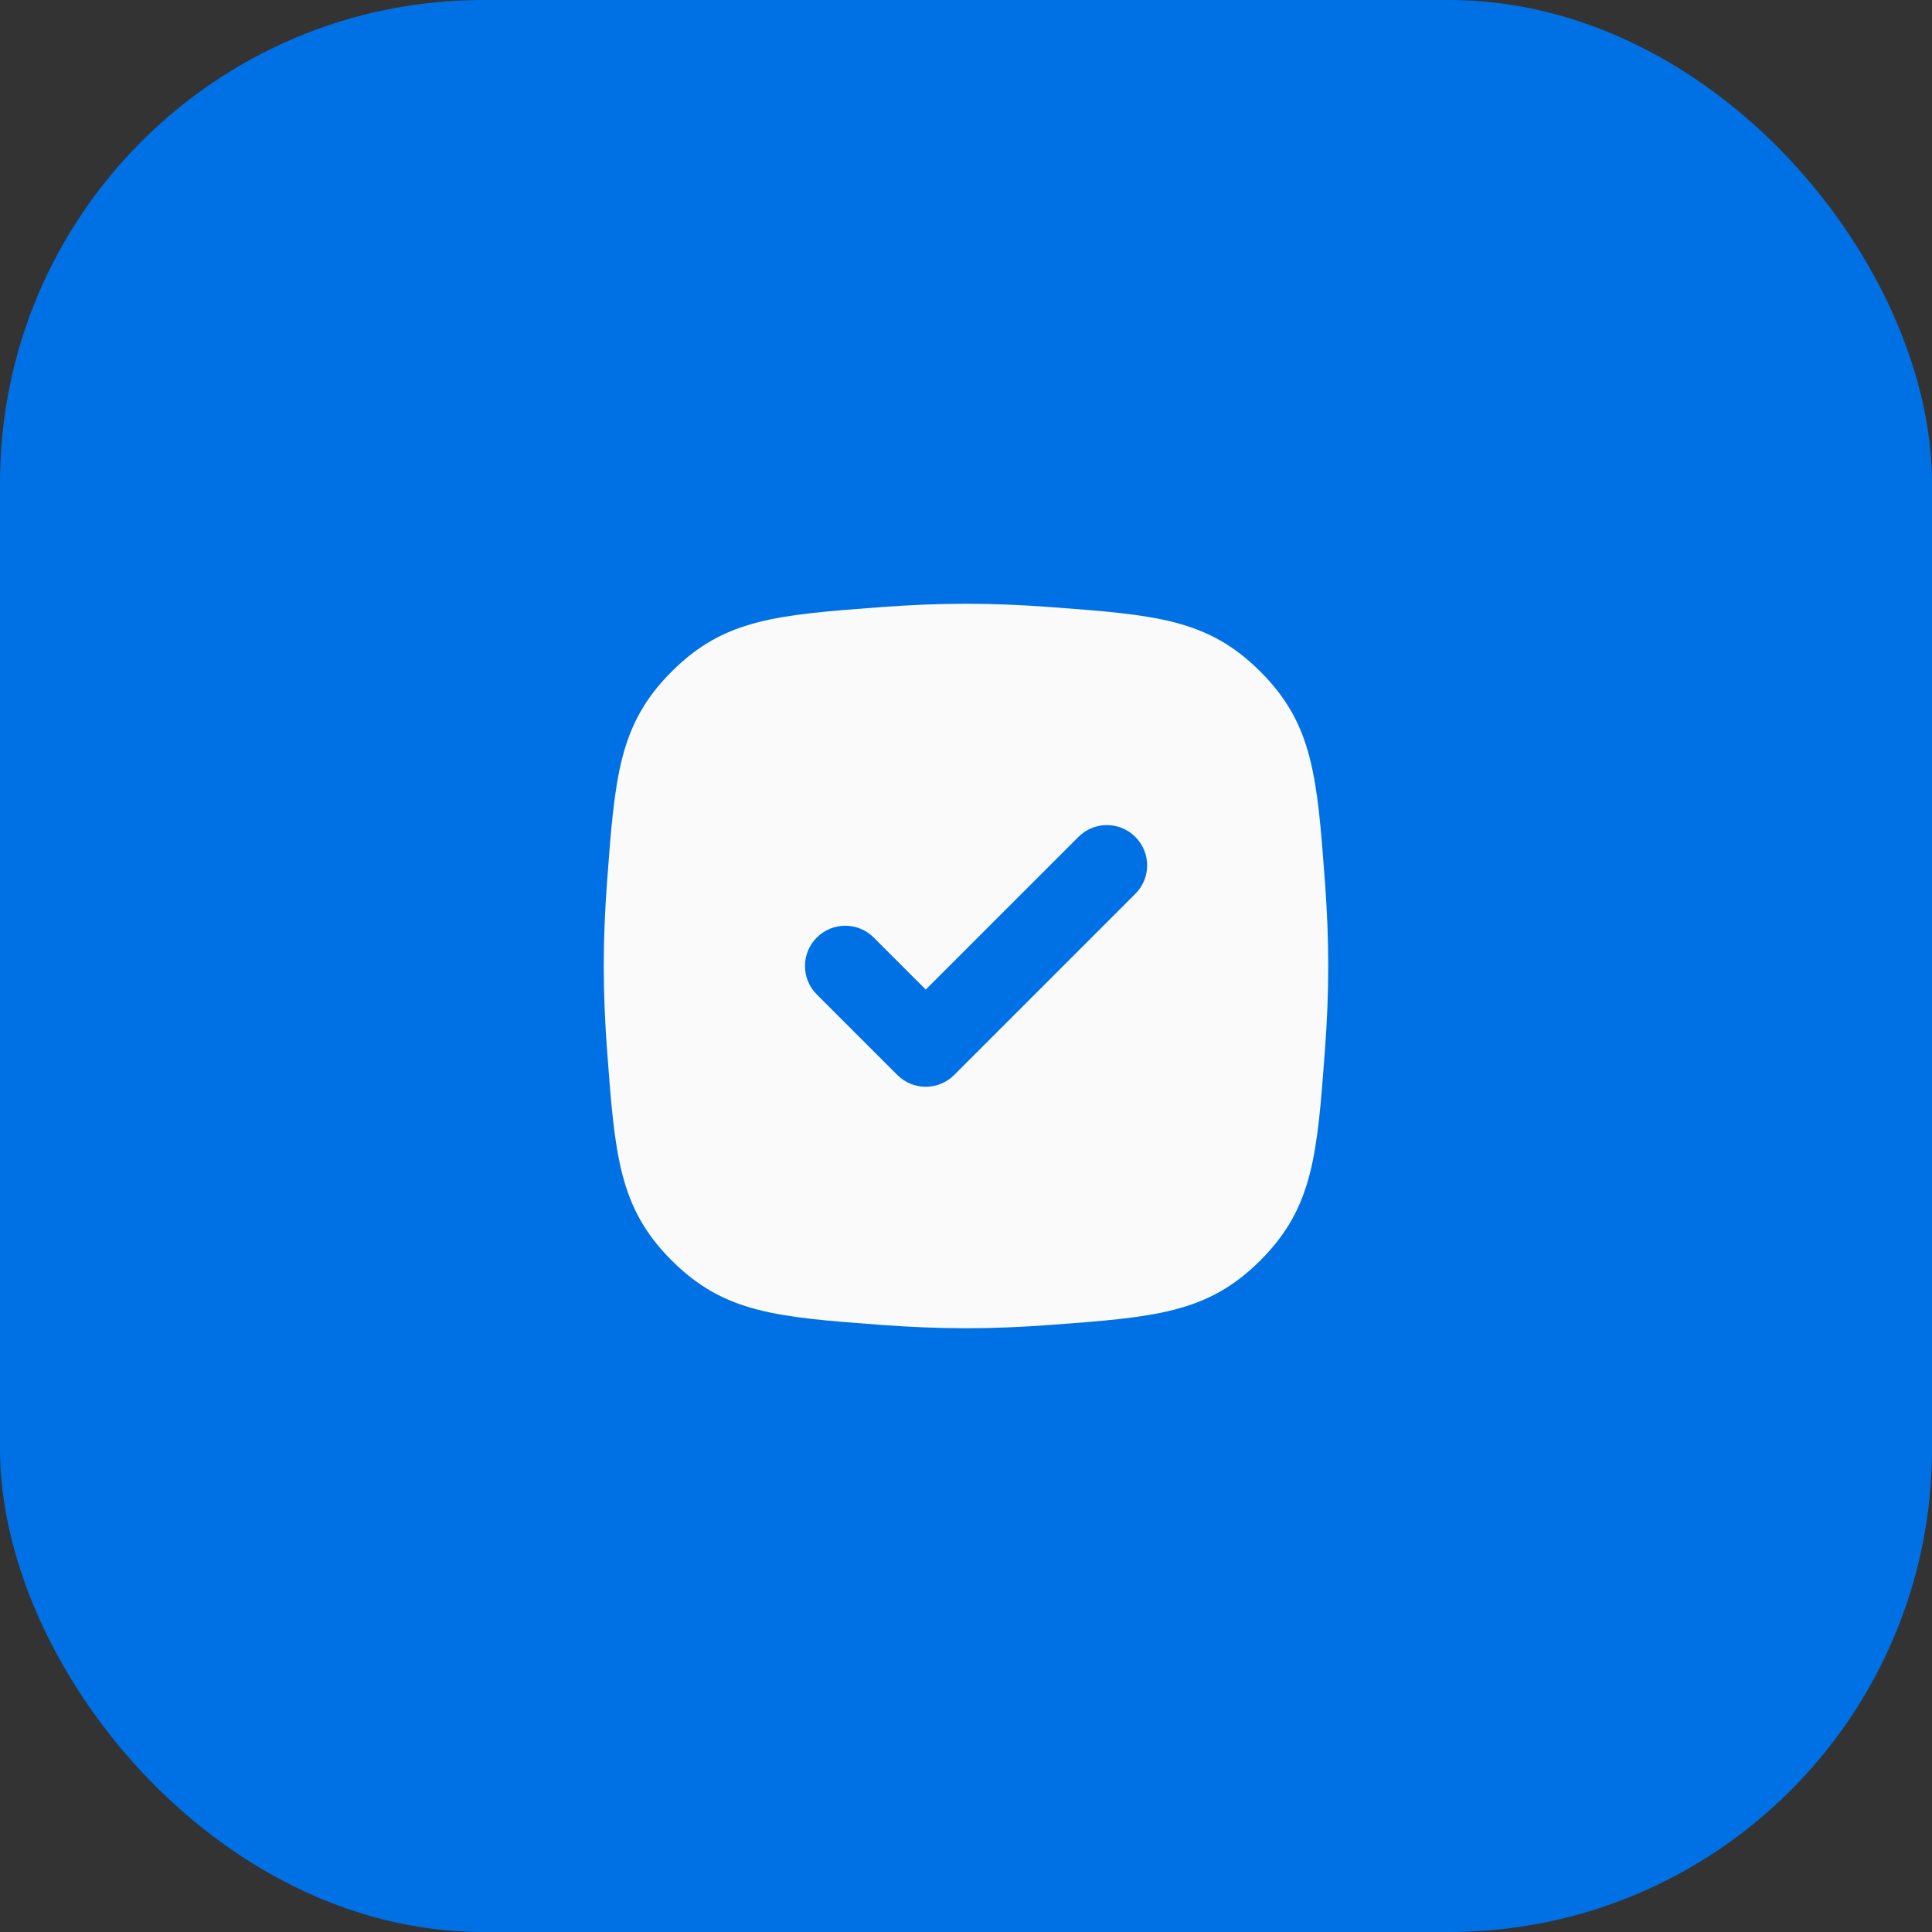 <svg width="48" height="48" viewBox="0 0 48 48" fill="none" xmlns="http://www.w3.org/2000/svg">
<rect x="0" y="0" width="48" height="48" fill="#333333" stroke="none"/>
<rect width="48" height="48" rx="12" fill="#0070E5"/>
<g clip-path="url(#clip0_4071_16159)">
<path fill-rule="evenodd" clip-rule="evenodd" d="M16.686 16.686C15.373 17.999 15.276 19.307 15.081 21.923C15.031 22.601 15 23.3 15 24C15 24.7 15.031 25.399 15.081 26.077C15.276 28.693 15.373 30.001 16.686 31.314C17.999 32.627 19.307 32.724 21.923 32.919C22.601 32.969 23.3 33 24 33C24.7 33 25.399 32.969 26.077 32.919C28.693 32.724 30.001 32.627 31.314 31.314C32.627 30.001 32.724 28.693 32.919 26.077C32.969 25.399 33 24.7 33 24C33 23.3 32.969 22.601 32.919 21.923C32.724 19.307 32.627 17.999 31.314 16.686C30.001 15.373 28.693 15.276 26.077 15.081C25.399 15.031 24.7 15 24 15C23.3 15 22.601 15.031 21.923 15.081C19.307 15.276 17.999 15.373 16.686 16.686ZM28.207 22.207C28.598 21.817 28.598 21.183 28.207 20.793C27.817 20.402 27.183 20.402 26.793 20.793L23 24.586L21.707 23.293C21.317 22.902 20.683 22.902 20.293 23.293C19.902 23.683 19.902 24.317 20.293 24.707L22.293 26.707C22.683 27.098 23.317 27.098 23.707 26.707L28.207 22.207Z" fill="#FAFAFA"/>
</g>
<defs>
<clipPath id="clip0_4071_16159">
<rect width="24" height="24" fill="white" transform="translate(12 12)"/>
</clipPath>
</defs>
</svg>
